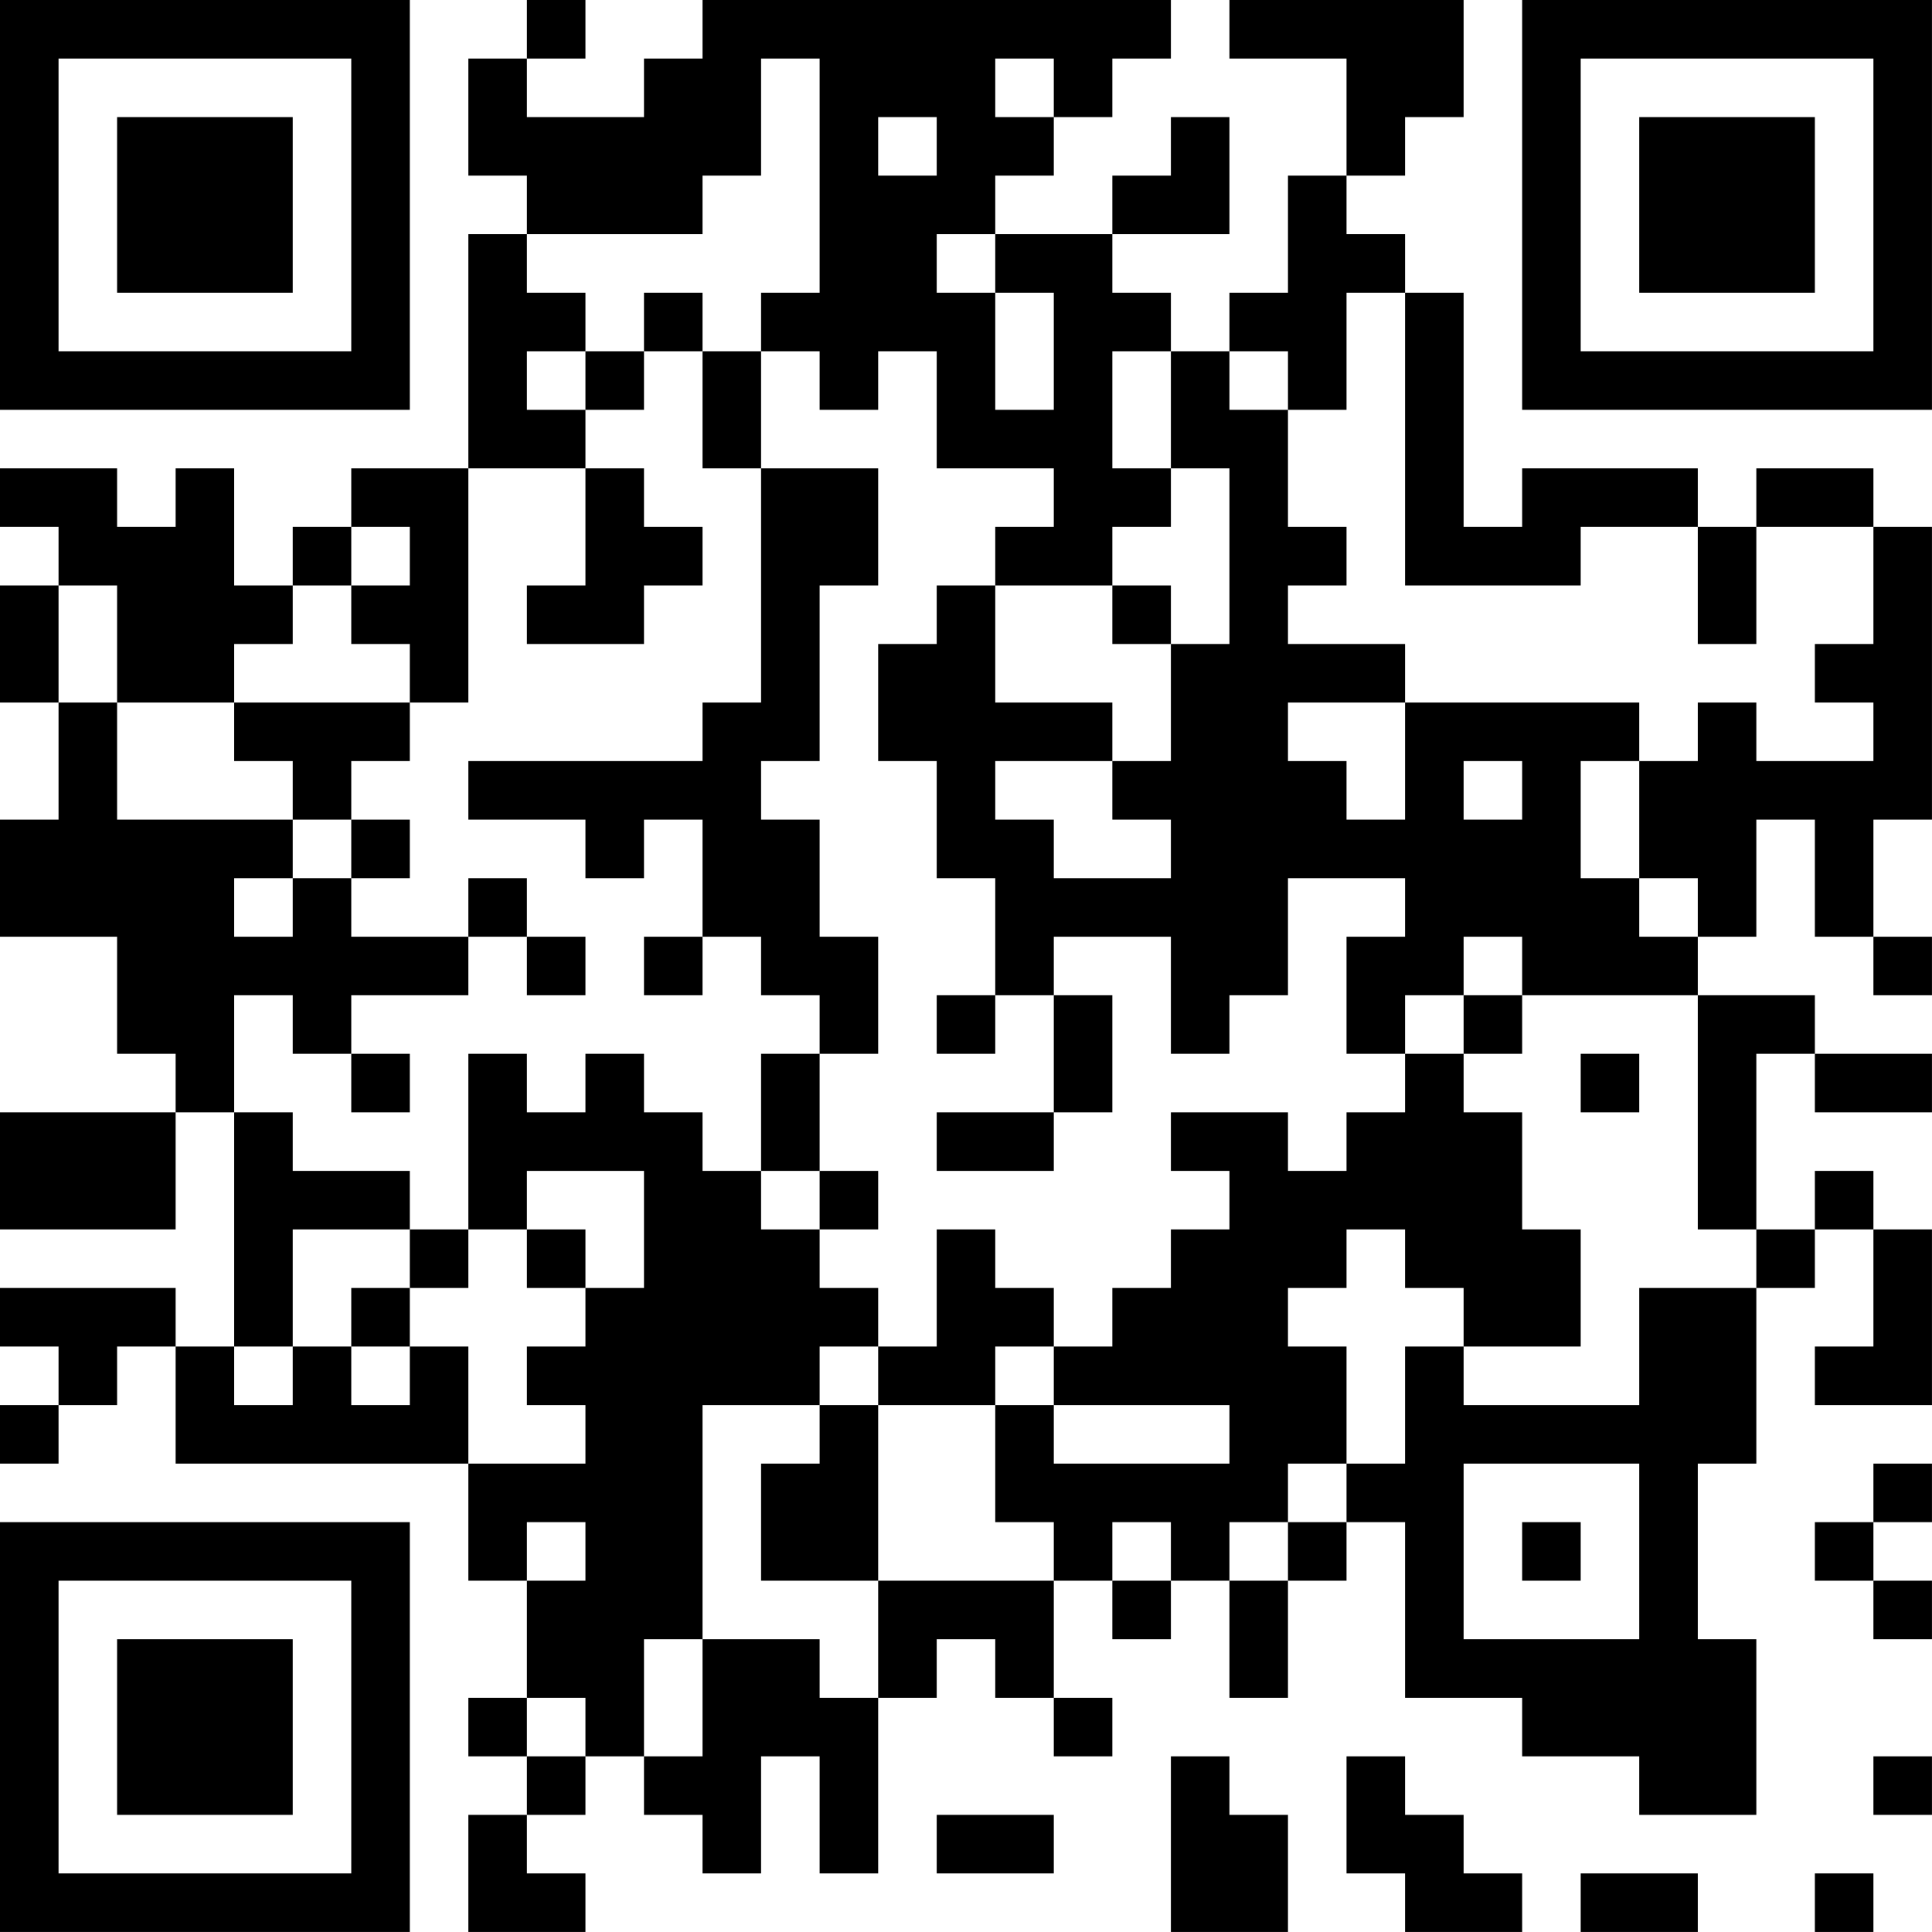 <?xml version="1.0" encoding="UTF-8"?>
<svg xmlns="http://www.w3.org/2000/svg" version="1.1" width="400" height="400" viewBox="0 0 400 400"><rect x="0" y="0" width="400" height="400" fill="#ffffff"/><g transform="scale(12.121)"><g transform="translate(0,0)"><path fill-rule="evenodd" d="M9 0L9 1L8 1L8 3L9 3L9 4L8 4L8 8L6 8L6 9L5 9L5 10L4 10L4 8L3 8L3 9L2 9L2 8L0 8L0 9L1 9L1 10L0 10L0 12L1 12L1 14L0 14L0 16L2 16L2 18L3 18L3 19L0 19L0 21L3 21L3 19L4 19L4 23L3 23L3 22L0 22L0 23L1 23L1 24L0 24L0 25L1 25L1 24L2 24L2 23L3 23L3 25L8 25L8 27L9 27L9 29L8 29L8 30L9 30L9 31L8 31L8 33L10 33L10 32L9 32L9 31L10 31L10 30L11 30L11 31L12 31L12 32L13 32L13 30L14 30L14 32L15 32L15 29L16 29L16 28L17 28L17 29L18 29L18 30L19 30L19 29L18 29L18 27L19 27L19 28L20 28L20 27L21 27L21 29L22 29L22 27L23 27L23 26L24 26L24 29L26 29L26 30L28 30L28 31L30 31L30 28L29 28L29 25L30 25L30 22L31 22L31 21L32 21L32 23L31 23L31 24L33 24L33 21L32 21L32 20L31 20L31 21L30 21L30 18L31 18L31 19L33 19L33 18L31 18L31 17L29 17L29 16L30 16L30 14L31 14L31 16L32 16L32 17L33 17L33 16L32 16L32 14L33 14L33 9L32 9L32 8L30 8L30 9L29 9L29 8L26 8L26 9L25 9L25 5L24 5L24 4L23 4L23 3L24 3L24 2L25 2L25 0L21 0L21 1L23 1L23 3L22 3L22 5L21 5L21 6L20 6L20 5L19 5L19 4L21 4L21 2L20 2L20 3L19 3L19 4L17 4L17 3L18 3L18 2L19 2L19 1L20 1L20 0L12 0L12 1L11 1L11 2L9 2L9 1L10 1L10 0ZM13 1L13 3L12 3L12 4L9 4L9 5L10 5L10 6L9 6L9 7L10 7L10 8L8 8L8 12L7 12L7 11L6 11L6 10L7 10L7 9L6 9L6 10L5 10L5 11L4 11L4 12L2 12L2 10L1 10L1 12L2 12L2 14L5 14L5 15L4 15L4 16L5 16L5 15L6 15L6 16L8 16L8 17L6 17L6 18L5 18L5 17L4 17L4 19L5 19L5 20L7 20L7 21L5 21L5 23L4 23L4 24L5 24L5 23L6 23L6 24L7 24L7 23L8 23L8 25L10 25L10 24L9 24L9 23L10 23L10 22L11 22L11 20L9 20L9 21L8 21L8 18L9 18L9 19L10 19L10 18L11 18L11 19L12 19L12 20L13 20L13 21L14 21L14 22L15 22L15 23L14 23L14 24L12 24L12 28L11 28L11 30L12 30L12 28L14 28L14 29L15 29L15 27L18 27L18 26L17 26L17 24L18 24L18 25L21 25L21 24L18 24L18 23L19 23L19 22L20 22L20 21L21 21L21 20L20 20L20 19L22 19L22 20L23 20L23 19L24 19L24 18L25 18L25 19L26 19L26 21L27 21L27 23L25 23L25 22L24 22L24 21L23 21L23 22L22 22L22 23L23 23L23 25L22 25L22 26L21 26L21 27L22 27L22 26L23 26L23 25L24 25L24 23L25 23L25 24L28 24L28 22L30 22L30 21L29 21L29 17L26 17L26 16L25 16L25 17L24 17L24 18L23 18L23 16L24 16L24 15L22 15L22 17L21 17L21 18L20 18L20 16L18 16L18 17L17 17L17 15L16 15L16 13L15 13L15 11L16 11L16 10L17 10L17 12L19 12L19 13L17 13L17 14L18 14L18 15L20 15L20 14L19 14L19 13L20 13L20 11L21 11L21 8L20 8L20 6L19 6L19 8L20 8L20 9L19 9L19 10L17 10L17 9L18 9L18 8L16 8L16 6L15 6L15 7L14 7L14 6L13 6L13 5L14 5L14 1ZM17 1L17 2L18 2L18 1ZM15 2L15 3L16 3L16 2ZM16 4L16 5L17 5L17 7L18 7L18 5L17 5L17 4ZM11 5L11 6L10 6L10 7L11 7L11 6L12 6L12 8L13 8L13 12L12 12L12 13L8 13L8 14L10 14L10 15L11 15L11 14L12 14L12 16L11 16L11 17L12 17L12 16L13 16L13 17L14 17L14 18L13 18L13 20L14 20L14 21L15 21L15 20L14 20L14 18L15 18L15 16L14 16L14 14L13 14L13 13L14 13L14 10L15 10L15 8L13 8L13 6L12 6L12 5ZM23 5L23 7L22 7L22 6L21 6L21 7L22 7L22 9L23 9L23 10L22 10L22 11L24 11L24 12L22 12L22 13L23 13L23 14L24 14L24 12L28 12L28 13L27 13L27 15L28 15L28 16L29 16L29 15L28 15L28 13L29 13L29 12L30 12L30 13L32 13L32 12L31 12L31 11L32 11L32 9L30 9L30 11L29 11L29 9L27 9L27 10L24 10L24 5ZM10 8L10 10L9 10L9 11L11 11L11 10L12 10L12 9L11 9L11 8ZM19 10L19 11L20 11L20 10ZM4 12L4 13L5 13L5 14L6 14L6 15L7 15L7 14L6 14L6 13L7 13L7 12ZM25 13L25 14L26 14L26 13ZM8 15L8 16L9 16L9 17L10 17L10 16L9 16L9 15ZM16 17L16 18L17 18L17 17ZM18 17L18 19L16 19L16 20L18 20L18 19L19 19L19 17ZM25 17L25 18L26 18L26 17ZM6 18L6 19L7 19L7 18ZM27 18L27 19L28 19L28 18ZM7 21L7 22L6 22L6 23L7 23L7 22L8 22L8 21ZM9 21L9 22L10 22L10 21ZM16 21L16 23L15 23L15 24L14 24L14 25L13 25L13 27L15 27L15 24L17 24L17 23L18 23L18 22L17 22L17 21ZM25 25L25 28L28 28L28 25ZM32 25L32 26L31 26L31 27L32 27L32 28L33 28L33 27L32 27L32 26L33 26L33 25ZM9 26L9 27L10 27L10 26ZM19 26L19 27L20 27L20 26ZM26 26L26 27L27 27L27 26ZM9 29L9 30L10 30L10 29ZM20 30L20 33L22 33L22 31L21 31L21 30ZM23 30L23 32L24 32L24 33L26 33L26 32L25 32L25 31L24 31L24 30ZM32 30L32 31L33 31L33 30ZM16 31L16 32L18 32L18 31ZM27 32L27 33L29 33L29 32ZM31 32L31 33L32 33L32 32ZM0 0L0 7L7 7L7 0ZM1 1L1 6L6 6L6 1ZM2 2L2 5L5 5L5 2ZM26 0L26 7L33 7L33 0ZM27 1L27 6L32 6L32 1ZM28 2L28 5L31 5L31 2ZM0 26L0 33L7 33L7 26ZM1 27L1 32L6 32L6 27ZM2 28L2 31L5 31L5 28Z" fill="#000000"/></g></g></svg>
